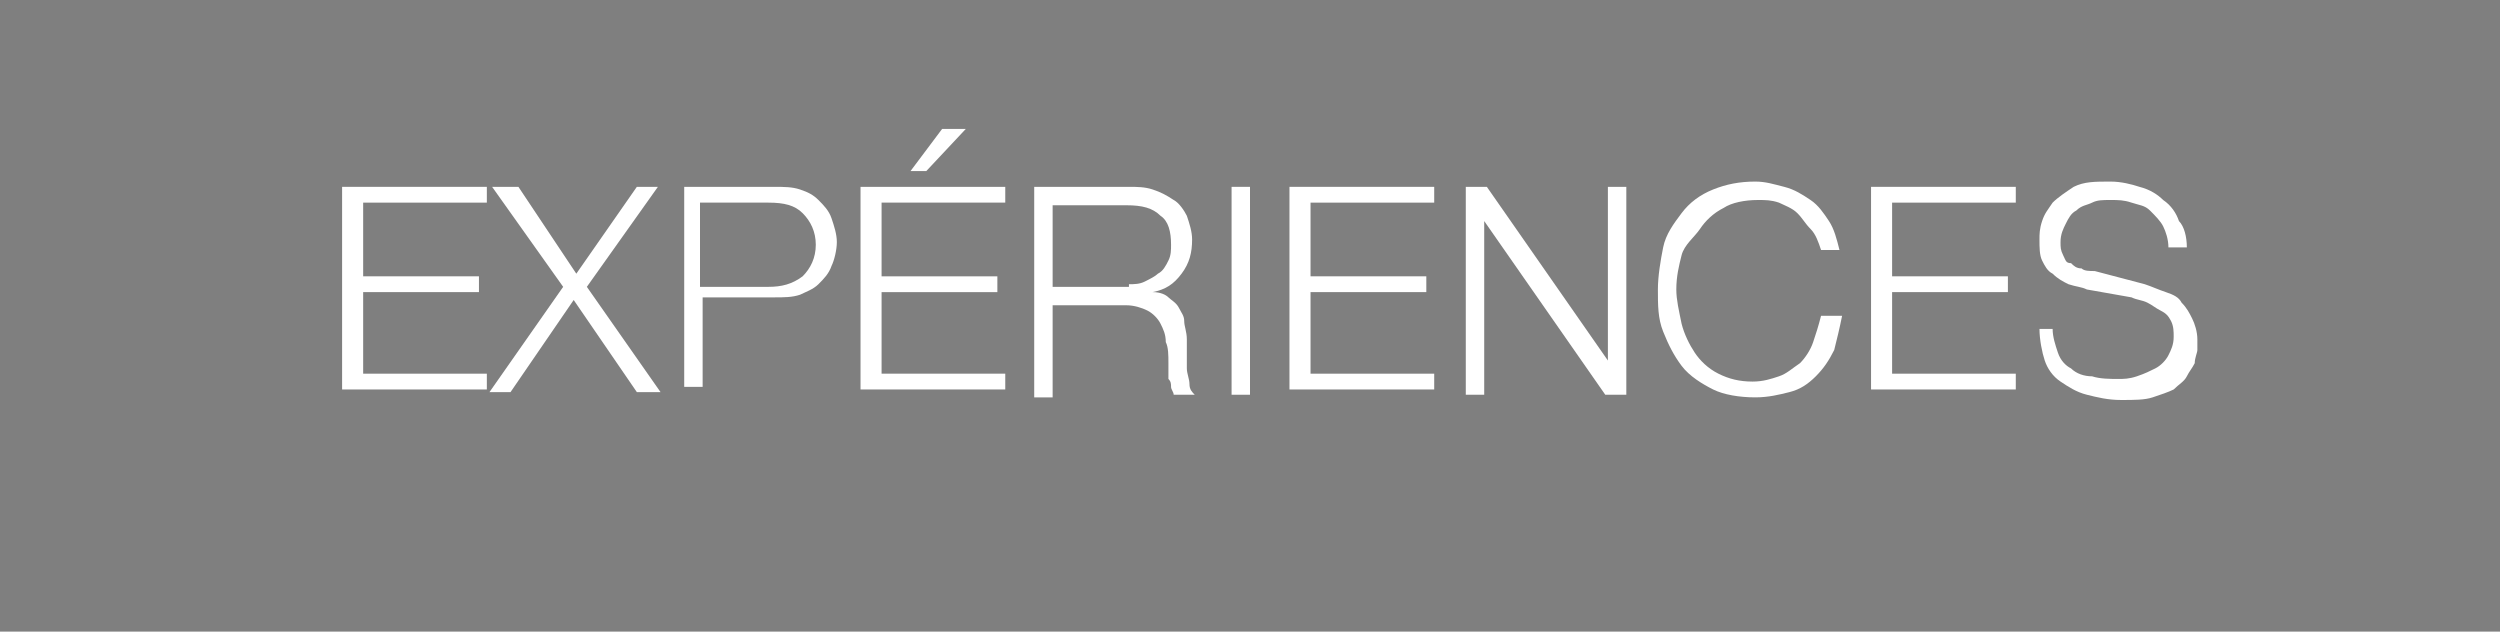 <?xml version="1.0" encoding="utf-8"?>
<!-- Generator: Adobe Illustrator 18.1.0, SVG Export Plug-In . SVG Version: 6.00 Build 0)  -->
<svg version="1.1" id="Capa_1" xmlns="http://www.w3.org/2000/svg" xmlns:xlink="http://www.w3.org/1999/xlink" x="0px" y="0px"
	 viewBox="0 0 95 24" enable-background="new 0 0 95 24" xml:space="preserve">
<rect x="0" y="0" width="95" height="24" fill="#808080" stroke="none"/>
<g opacity="1.000000e-02">
	<rect x="95" y="0" fill="#3C3C3B" width="62" height="24"/>
</g>
<g opacity="1.000000e-02">
	<rect x="0" y="0" fill="#3C3C3B" width="95" height="24"/>
</g>
<g>
	<path fill="#FFFFFF" d="M18.5,7.1v0.6h-4.7v2.8h4.4v0.6h-4.4v3.1h4.7v0.6h-5.5V7.1H18.5z"/>
	<path fill="#FFFFFF" d="M19.7,7.1l2.2,3.3l2.3-3.3h0.8l-2.7,3.8l2.8,4h-0.9l-2.4-3.5l-2.4,3.5h-0.8l2.8-4l-2.7-3.8H19.7z"/>
	<path fill="#FFFFFF" d="M29.4,7.1c0.4,0,0.7,0,1,0.1s0.5,0.2,0.7,0.4c0.2,0.2,0.4,0.4,0.5,0.7c0.1,0.3,0.2,0.6,0.2,0.9
		s-0.1,0.7-0.2,0.9c-0.1,0.3-0.3,0.5-0.5,0.7c-0.2,0.2-0.5,0.3-0.7,0.4c-0.3,0.1-0.6,0.1-1,0.1h-2.7v3.4h-0.7V7.1H29.4z M29.2,10.9
		c0.5,0,0.9-0.1,1.3-0.4c0.3-0.3,0.5-0.7,0.5-1.2c0-0.5-0.2-0.9-0.5-1.2c-0.3-0.3-0.7-0.4-1.3-0.4h-2.6v3.2H29.2z"/>
	<path fill="#FFFFFF" d="M38.2,7.1v0.6h-4.7v2.8h4.4v0.6h-4.4v3.1h4.7v0.6h-5.5V7.1H38.2z M34.6,6.5l1.2-1.6h0.9l-1.5,1.6H34.6z"/>
	<path fill="#FFFFFF" d="M42.9,7.1c0.3,0,0.6,0,0.9,0.1c0.3,0.1,0.5,0.2,0.8,0.4C44.8,7.7,45,8,45.1,8.2c0.1,0.3,0.2,0.6,0.2,0.9
		c0,0.5-0.1,0.9-0.4,1.3s-0.6,0.6-1.1,0.7v0c0.3,0,0.5,0.1,0.6,0.2s0.3,0.2,0.4,0.4c0.1,0.2,0.2,0.3,0.2,0.5s0.1,0.4,0.1,0.7
		c0,0.1,0,0.3,0,0.5c0,0.2,0,0.4,0,0.6c0,0.2,0.1,0.4,0.1,0.6s0.1,0.3,0.2,0.4h-0.8c0-0.1-0.1-0.2-0.1-0.3c0-0.1,0-0.2-0.1-0.3
		c0-0.1,0-0.2,0-0.3s0-0.2,0-0.3c0-0.3,0-0.6-0.1-0.8c0-0.3-0.1-0.5-0.2-0.7s-0.3-0.4-0.5-0.5c-0.2-0.1-0.5-0.2-0.8-0.2h-2.8v3.5
		h-0.7V7.1H42.9z M42.9,10.8c0.2,0,0.4,0,0.6-0.1s0.4-0.2,0.5-0.3c0.2-0.1,0.3-0.3,0.4-0.5c0.1-0.2,0.1-0.4,0.1-0.6
		c0-0.5-0.1-0.9-0.4-1.1c-0.3-0.3-0.7-0.4-1.3-0.4h-2.8v3.1H42.9z"/>
	<path fill="#FFFFFF" d="M47.5,7.1v7.9h-0.7V7.1H47.5z"/>
	<path fill="#FFFFFF" d="M54.5,7.1v0.6h-4.7v2.8h4.4v0.6h-4.4v3.1h4.7v0.6h-5.5V7.1H54.5z"/>
	<path fill="#FFFFFF" d="M56.5,7.1l4.6,6.6h0V7.1h0.7v7.9H61l-4.6-6.6h0v6.6h-0.7V7.1H56.5z"/>
	<path fill="#FFFFFF" d="M68.8,8.7c-0.2-0.2-0.3-0.4-0.5-0.6c-0.2-0.2-0.5-0.3-0.7-0.4c-0.3-0.1-0.5-0.1-0.8-0.1
		c-0.5,0-1,0.1-1.3,0.3c-0.4,0.2-0.7,0.5-0.9,0.8S64,9.3,63.9,9.7c-0.1,0.4-0.2,0.8-0.2,1.3c0,0.4,0.1,0.8,0.2,1.3
		c0.1,0.4,0.3,0.8,0.5,1.1c0.2,0.3,0.5,0.6,0.9,0.8c0.4,0.2,0.8,0.3,1.3,0.3c0.4,0,0.7-0.1,1-0.2c0.3-0.1,0.5-0.3,0.8-0.5
		c0.2-0.2,0.4-0.5,0.5-0.8c0.1-0.3,0.2-0.6,0.3-1H70c-0.1,0.5-0.2,0.9-0.3,1.3c-0.2,0.4-0.4,0.7-0.7,1s-0.6,0.5-1,0.6
		s-0.8,0.2-1.3,0.2c-0.6,0-1.2-0.1-1.6-0.3s-0.9-0.5-1.2-0.9c-0.3-0.4-0.5-0.8-0.7-1.3S63,11.6,63,11c0-0.5,0.1-1.1,0.2-1.6
		s0.4-0.9,0.7-1.3c0.3-0.4,0.7-0.7,1.2-0.9s1-0.3,1.6-0.3c0.4,0,0.7,0.1,1.1,0.2s0.7,0.3,1,0.5c0.3,0.2,0.5,0.5,0.7,0.8
		s0.3,0.7,0.4,1.1h-0.7C69.1,9.2,69,8.9,68.8,8.7z"/>
	<path fill="#FFFFFF" d="M76.6,7.1v0.6h-4.7v2.8h4.4v0.6h-4.4v3.1h4.7v0.6h-5.5V7.1H76.6z"/>
	<path fill="#FFFFFF" d="M78.2,13.4c0.1,0.3,0.3,0.5,0.5,0.6c0.2,0.2,0.5,0.3,0.8,0.3c0.3,0.1,0.7,0.1,1,0.1c0.2,0,0.4,0,0.7-0.1
		s0.5-0.2,0.7-0.3s0.4-0.3,0.5-0.5c0.1-0.2,0.2-0.4,0.2-0.7c0-0.2,0-0.4-0.1-0.6c-0.1-0.2-0.2-0.3-0.4-0.4c-0.2-0.1-0.3-0.2-0.5-0.3
		s-0.4-0.1-0.6-0.2L79.3,11c-0.2-0.1-0.4-0.1-0.7-0.2c-0.2-0.1-0.4-0.2-0.6-0.4c-0.2-0.1-0.3-0.3-0.4-0.5c-0.1-0.2-0.1-0.5-0.1-0.8
		c0-0.2,0-0.4,0.1-0.7S77.8,8,78,7.7c0.2-0.2,0.5-0.4,0.8-0.6c0.4-0.2,0.8-0.2,1.4-0.2c0.4,0,0.8,0.1,1.1,0.2
		c0.4,0.1,0.7,0.3,0.9,0.5c0.3,0.2,0.5,0.5,0.6,0.8C83,8.6,83.1,9,83.1,9.4h-0.7c0-0.3-0.1-0.6-0.2-0.8S81.9,8.2,81.7,8
		S81.3,7.8,81,7.7c-0.3-0.1-0.5-0.1-0.8-0.1c-0.3,0-0.5,0-0.7,0.1c-0.2,0.1-0.4,0.1-0.6,0.3c-0.2,0.1-0.3,0.3-0.4,0.5
		c-0.1,0.2-0.2,0.4-0.2,0.7c0,0.2,0,0.3,0.1,0.5s0.1,0.3,0.3,0.3c0.1,0.1,0.2,0.2,0.4,0.2c0.1,0.1,0.3,0.1,0.5,0.1l1.9,0.5
		c0.3,0.1,0.5,0.2,0.8,0.3s0.5,0.2,0.6,0.4c0.2,0.2,0.3,0.4,0.4,0.6c0.1,0.2,0.2,0.5,0.2,0.8c0,0.1,0,0.2,0,0.4
		c0,0.1-0.1,0.3-0.1,0.5c-0.1,0.2-0.2,0.3-0.3,0.5c-0.1,0.2-0.3,0.3-0.5,0.5c-0.2,0.1-0.5,0.2-0.8,0.3c-0.3,0.1-0.7,0.1-1.2,0.1
		c-0.5,0-0.9-0.1-1.3-0.2c-0.4-0.1-0.7-0.3-1-0.5c-0.3-0.2-0.5-0.5-0.6-0.8s-0.2-0.8-0.2-1.2H78C78,12.8,78.1,13.1,78.2,13.4z"/>
</g>
</svg>
